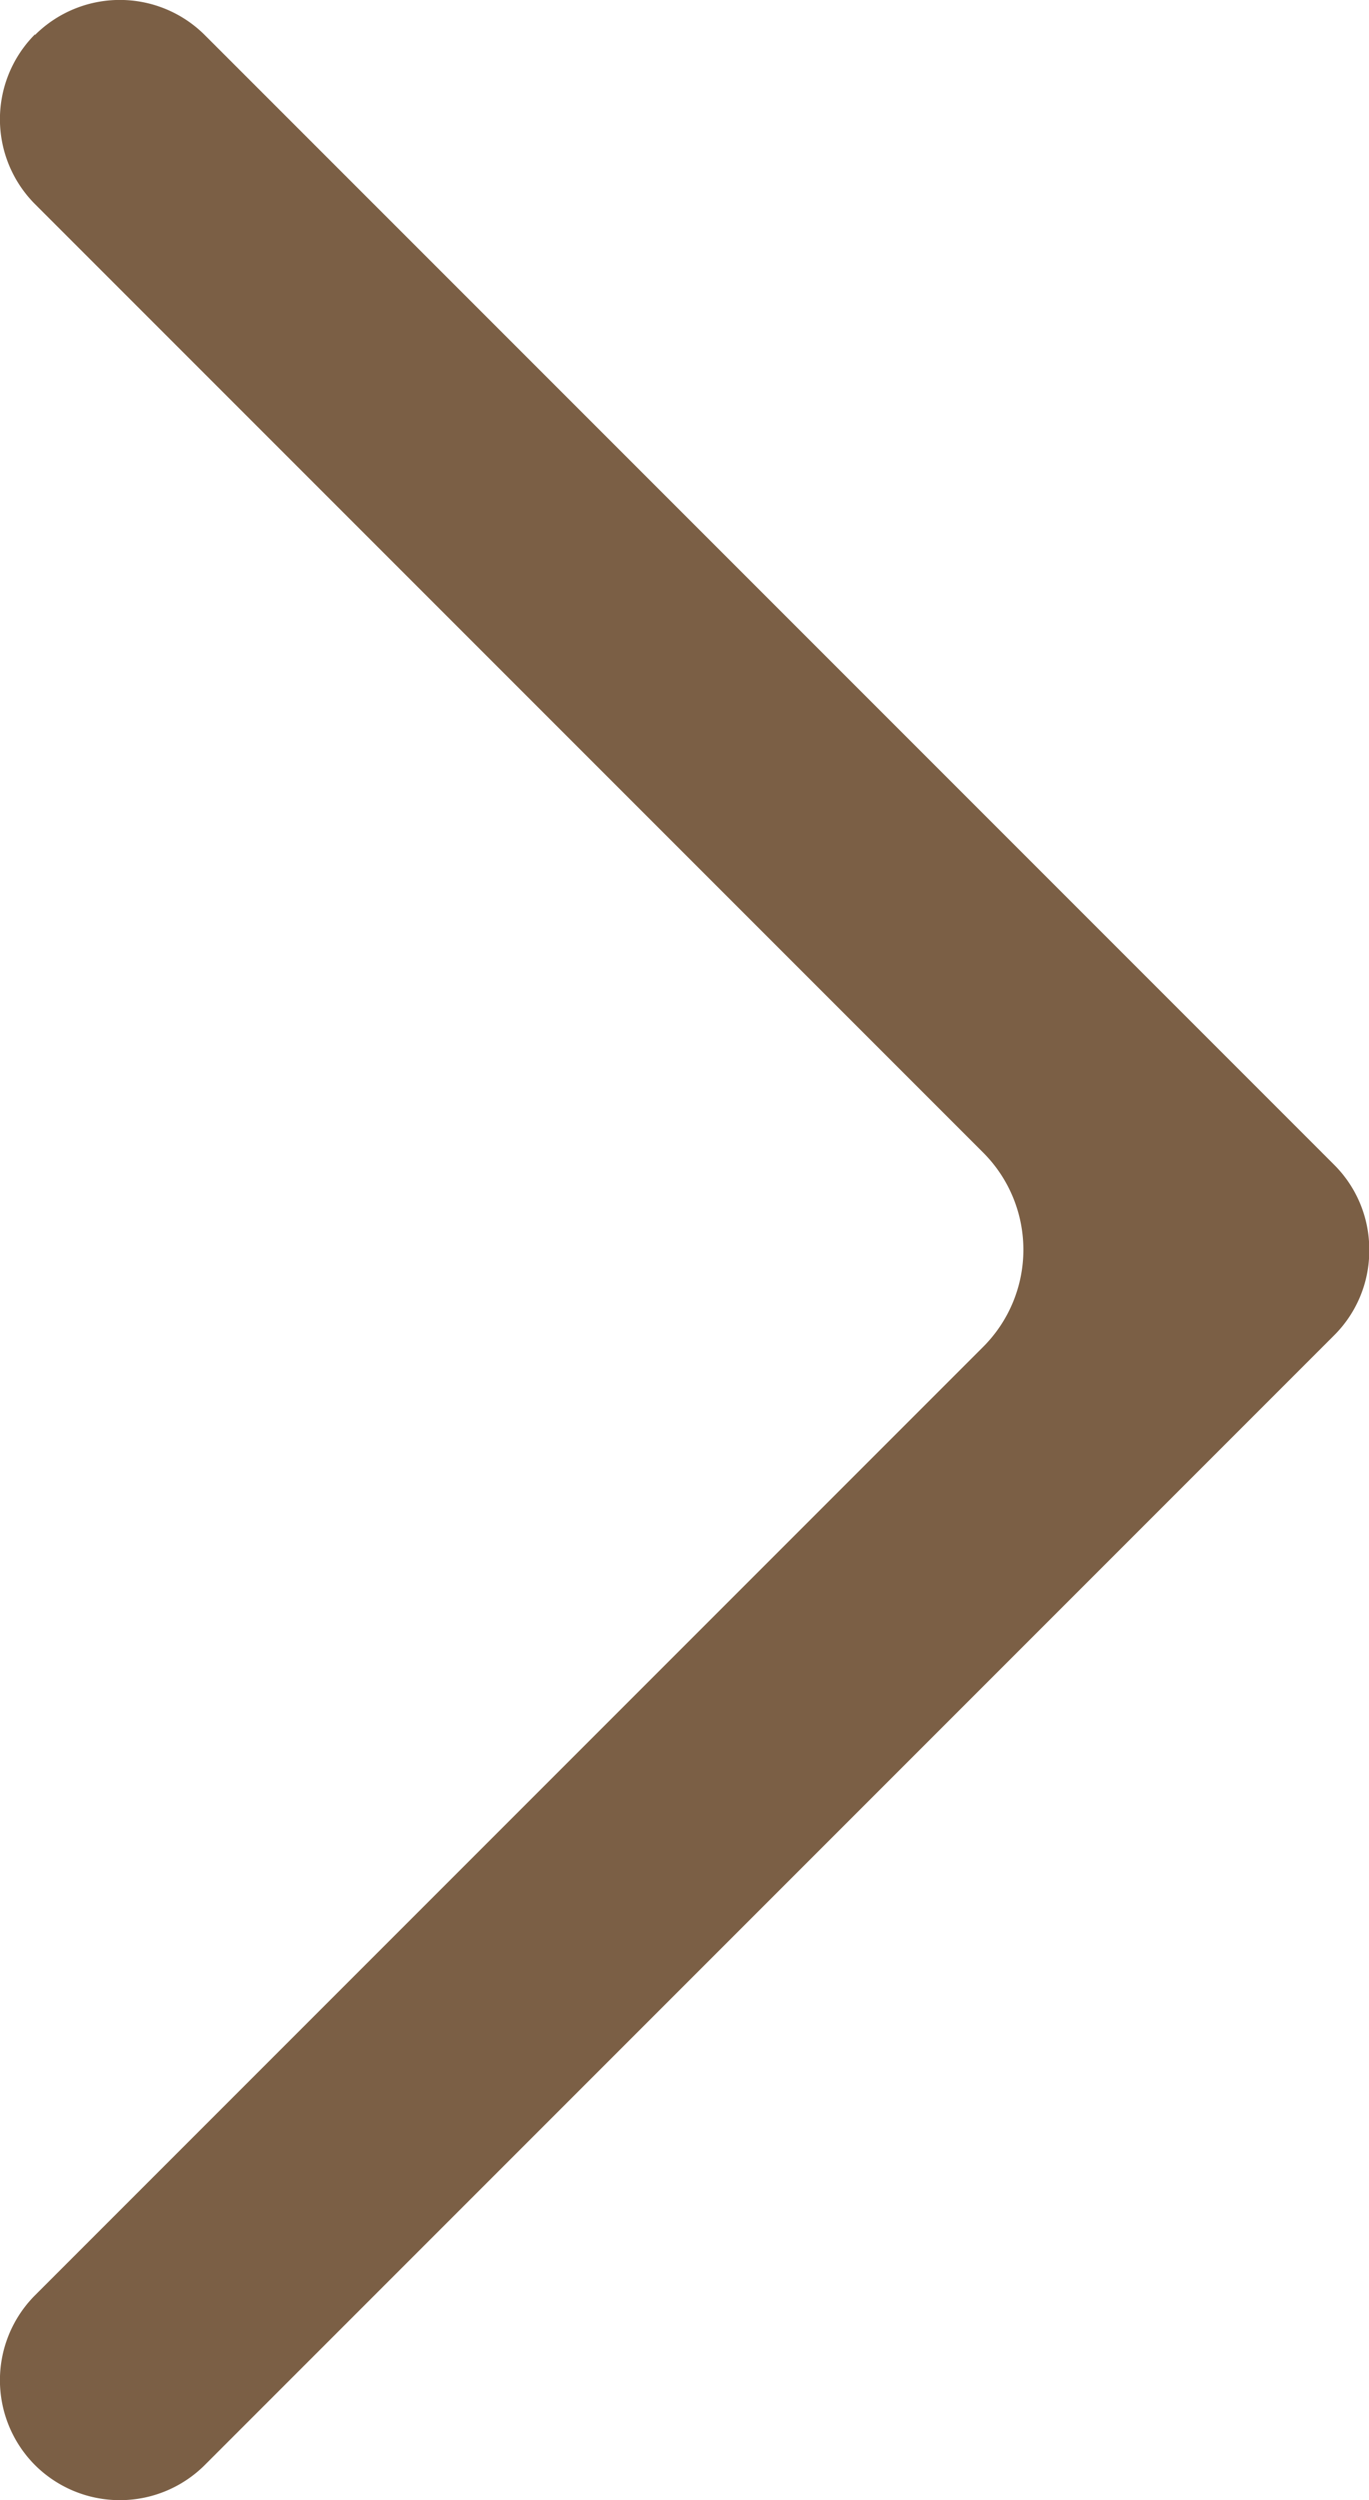 <svg xmlns="http://www.w3.org/2000/svg" width="10.486" height="19.144" viewBox="0 0 10.486 19.144">
  <path id="Path_7561" data-name="Path 7561" d="M1236.174-408.25h0a.921.921,0,0,1,1.3,0l8.653,8.653a.915.915,0,0,1,.267.651.914.914,0,0,1-.267.651l-8.653,8.653a.921.921,0,0,1-1.3,0,.921.921,0,0,1,0-1.3l7.264-7.264a1.052,1.052,0,0,0,0-1.485l-7.264-7.264a.921.921,0,0,1,0-1.3" transform="translate(-1235.906 408.518)" fill="#7b5f45" fill-rule="evenodd"/>
</svg>

